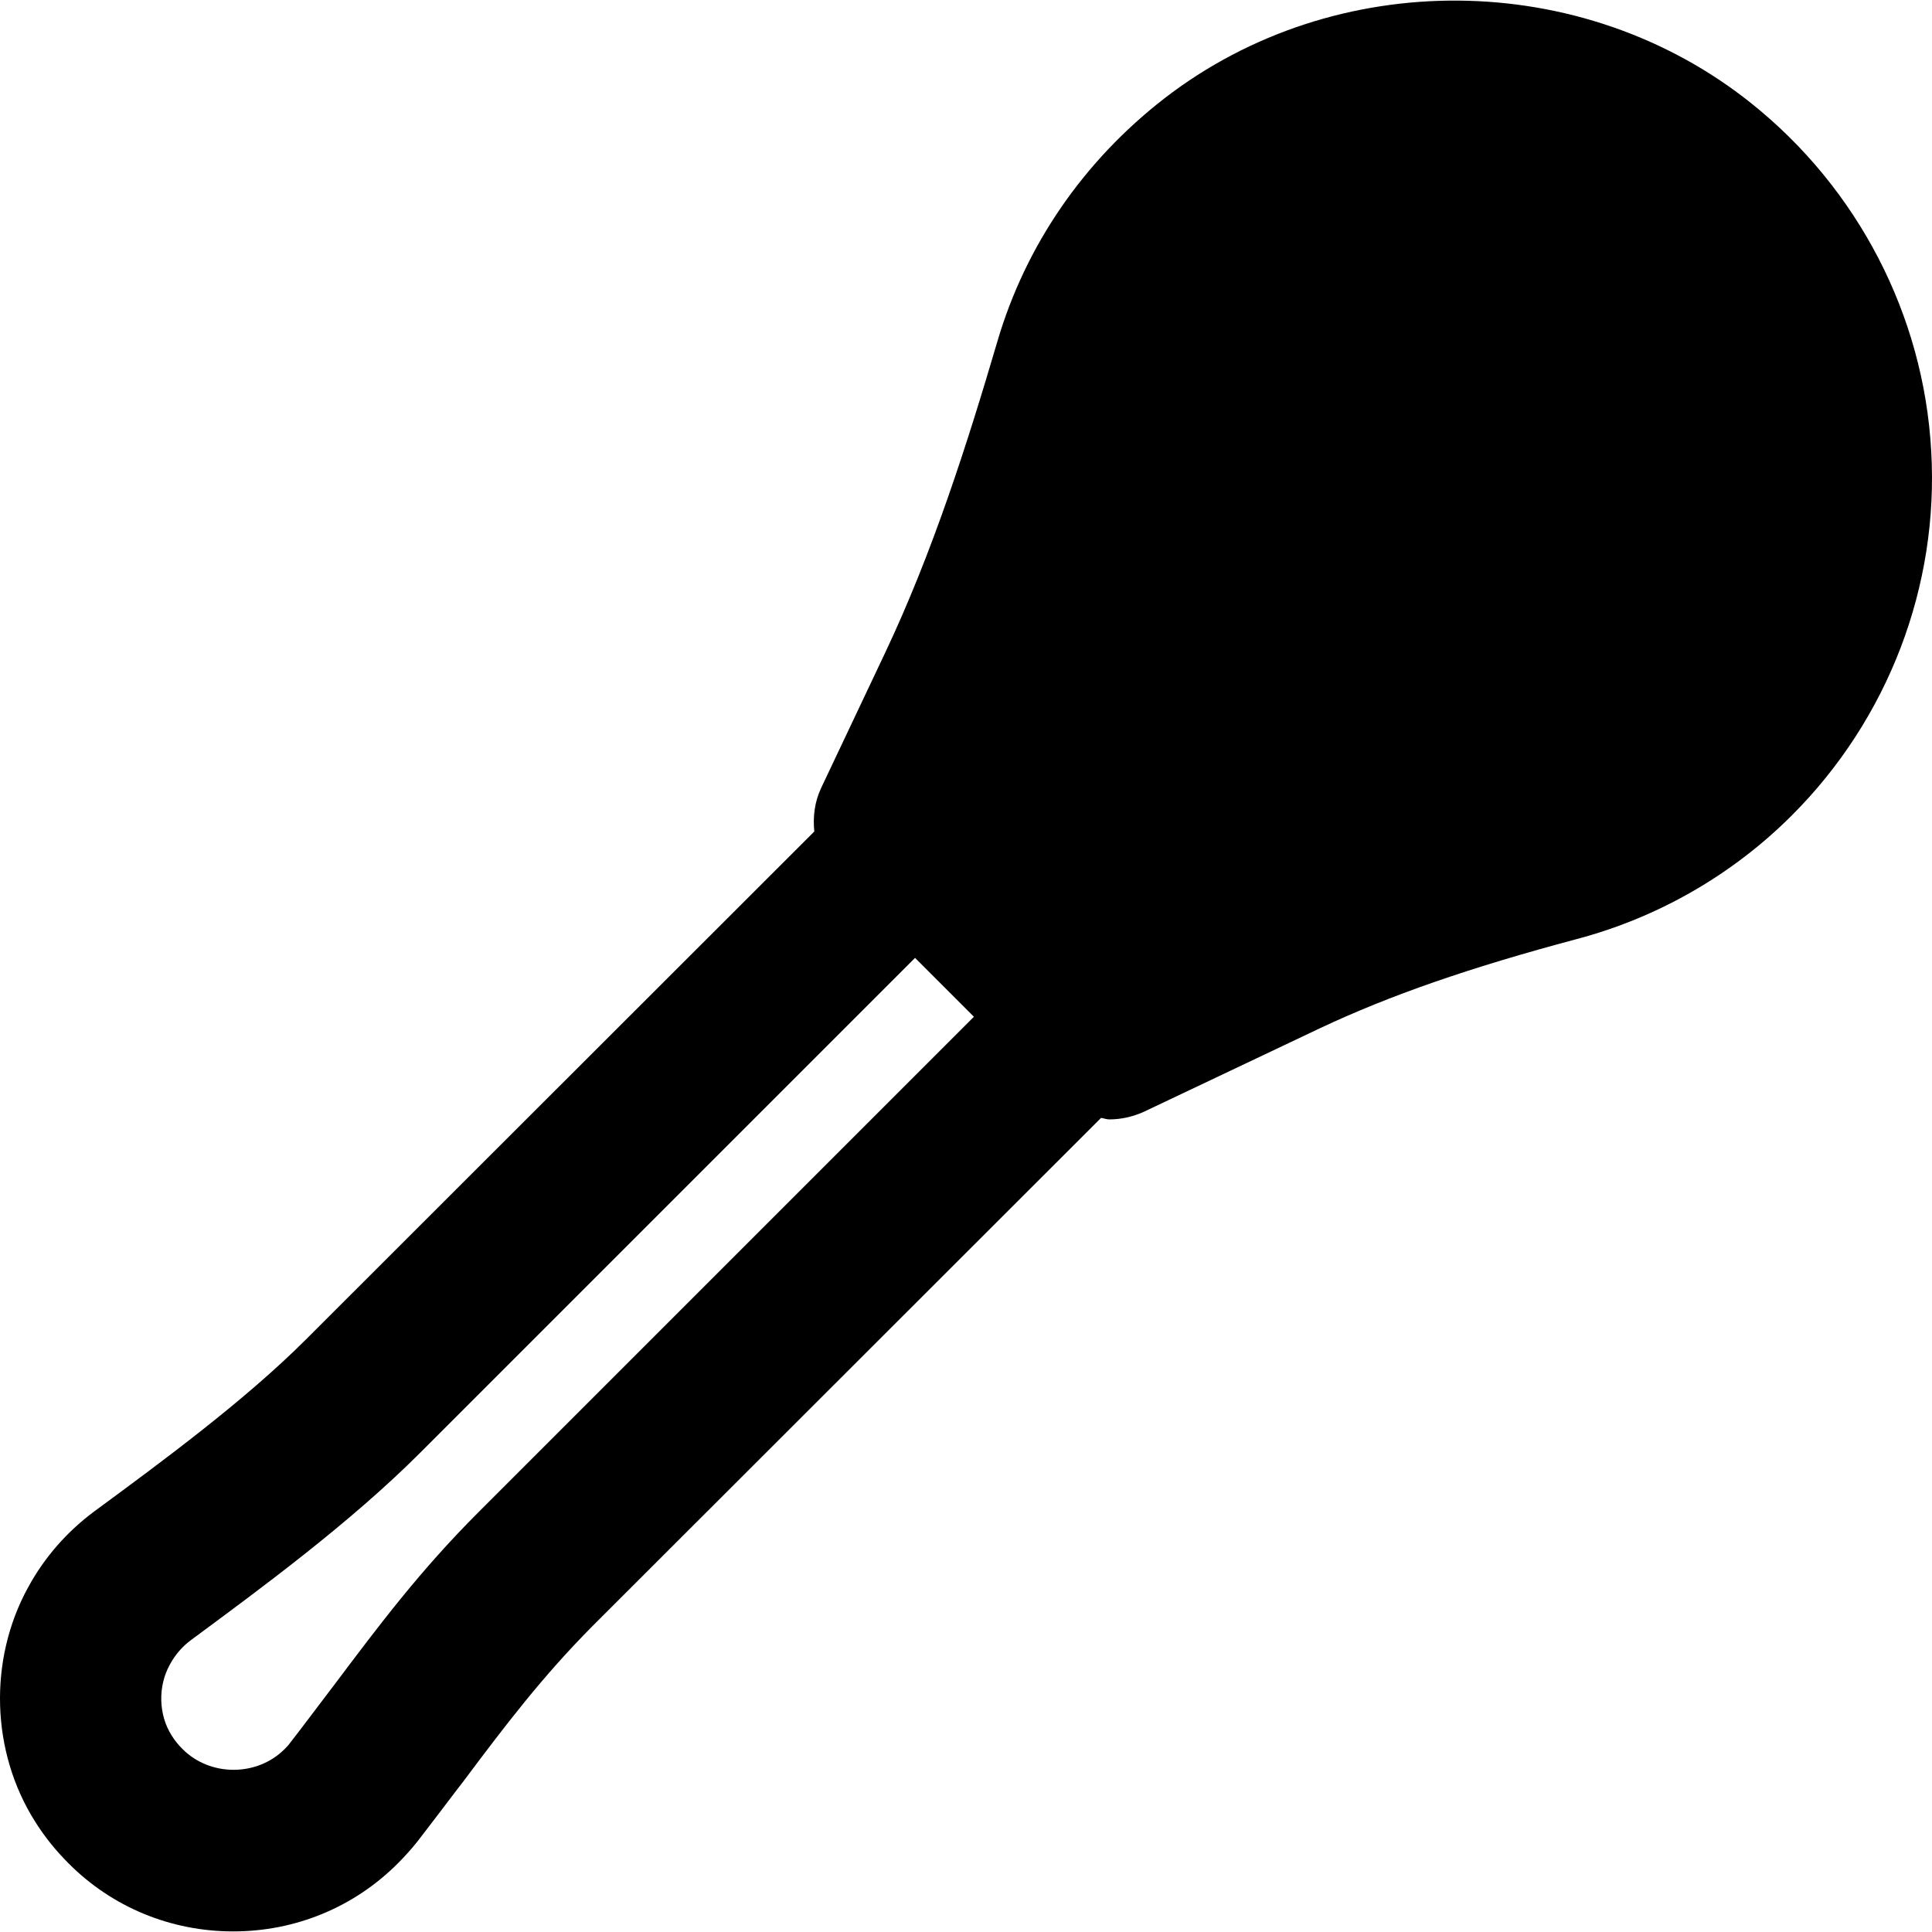 <?xml version="1.0" encoding="iso-8859-1"?>
<!-- Generator: Adobe Illustrator 19.0.0, SVG Export Plug-In . SVG Version: 6.00 Build 0)  -->
<svg version="1.1" id="Layer_1" xmlns="http://www.w3.org/2000/svg" xmlns:xlink="http://www.w3.org/1999/xlink" x="0px" y="0px"
	 viewBox="0 0 512.017 512.017" style="enable-background:new 0 0 512.017 512.017;" xml:space="preserve">
<g>
	<g>
		<path d="M511.804,119.461c-2-35.9-19.4-69.5-47.7-92.1c-44.8-35.8-110.2-36.3-155.5-1.3c-21.4,16.6-36.8,38.9-44.3,64.5
			c-8,27.2-17.2,56-29.8,82.6l-16.9,35.7c-1.7,3.6-2.2,7.6-1.8,11.5l-134.7,134.6c-16.2,16.2-38.2,32.4-56,45.5
			c-7.3,5.4-13.3,12.2-17.7,20.3c-10.5,19.2-9.8,43.5,1.9,62c2.5,4,5.5,7.7,8.8,11c11.6,11.7,27.2,18.1,43.7,18.1s32-6.4,43.6-18
			c1.9-1.9,3.6-3.8,5.2-5.8c3.7-4.8,7.2-9.4,10.6-13.9l1.4-1.8c11.3-15.1,21.1-28,34.4-41.4l134.8-134.7c0.7,0.1,1.4,0.4,2.2,0.4
			c3.1,0,6.2-0.7,9.1-2l46.8-22.2c18.5-8.7,39.5-16,68-23.6c21.5-5.7,41.2-17,57-32.8
			C500.404,190.56,513.904,155.36,511.804,119.461z M126.904,400.66c-15.5,15.5-26.1,29.6-38.5,46.1l-1.3,1.7
			c-3.3,4.3-6.6,8.8-10.2,13.4c-0.4,0.6-0.9,1.1-1.5,1.7c-7.3,7.3-19.7,7.3-27,0c-1.1-1.1-2.1-2.3-2.9-3.6c-3.5-5.5-3.7-13-0.5-18.8
			c1.4-2.6,3.3-4.8,5.6-6.5c18.8-13.9,42.2-31.1,60.7-49.6l131.2-131.2l2.8,2.8l12.8,12.8L126.904,400.66z"/>
	</g>
</g>
<g>
</g>
<g>
</g>
<g>
</g>
<g>
</g>
<g>
</g>
<g>
</g>
<g>
</g>
<g>
</g>
<g>
</g>
<g>
</g>
<g>
</g>
<g>
</g>
<g>
</g>
<g>
</g>
<g>
</g>
</svg>
